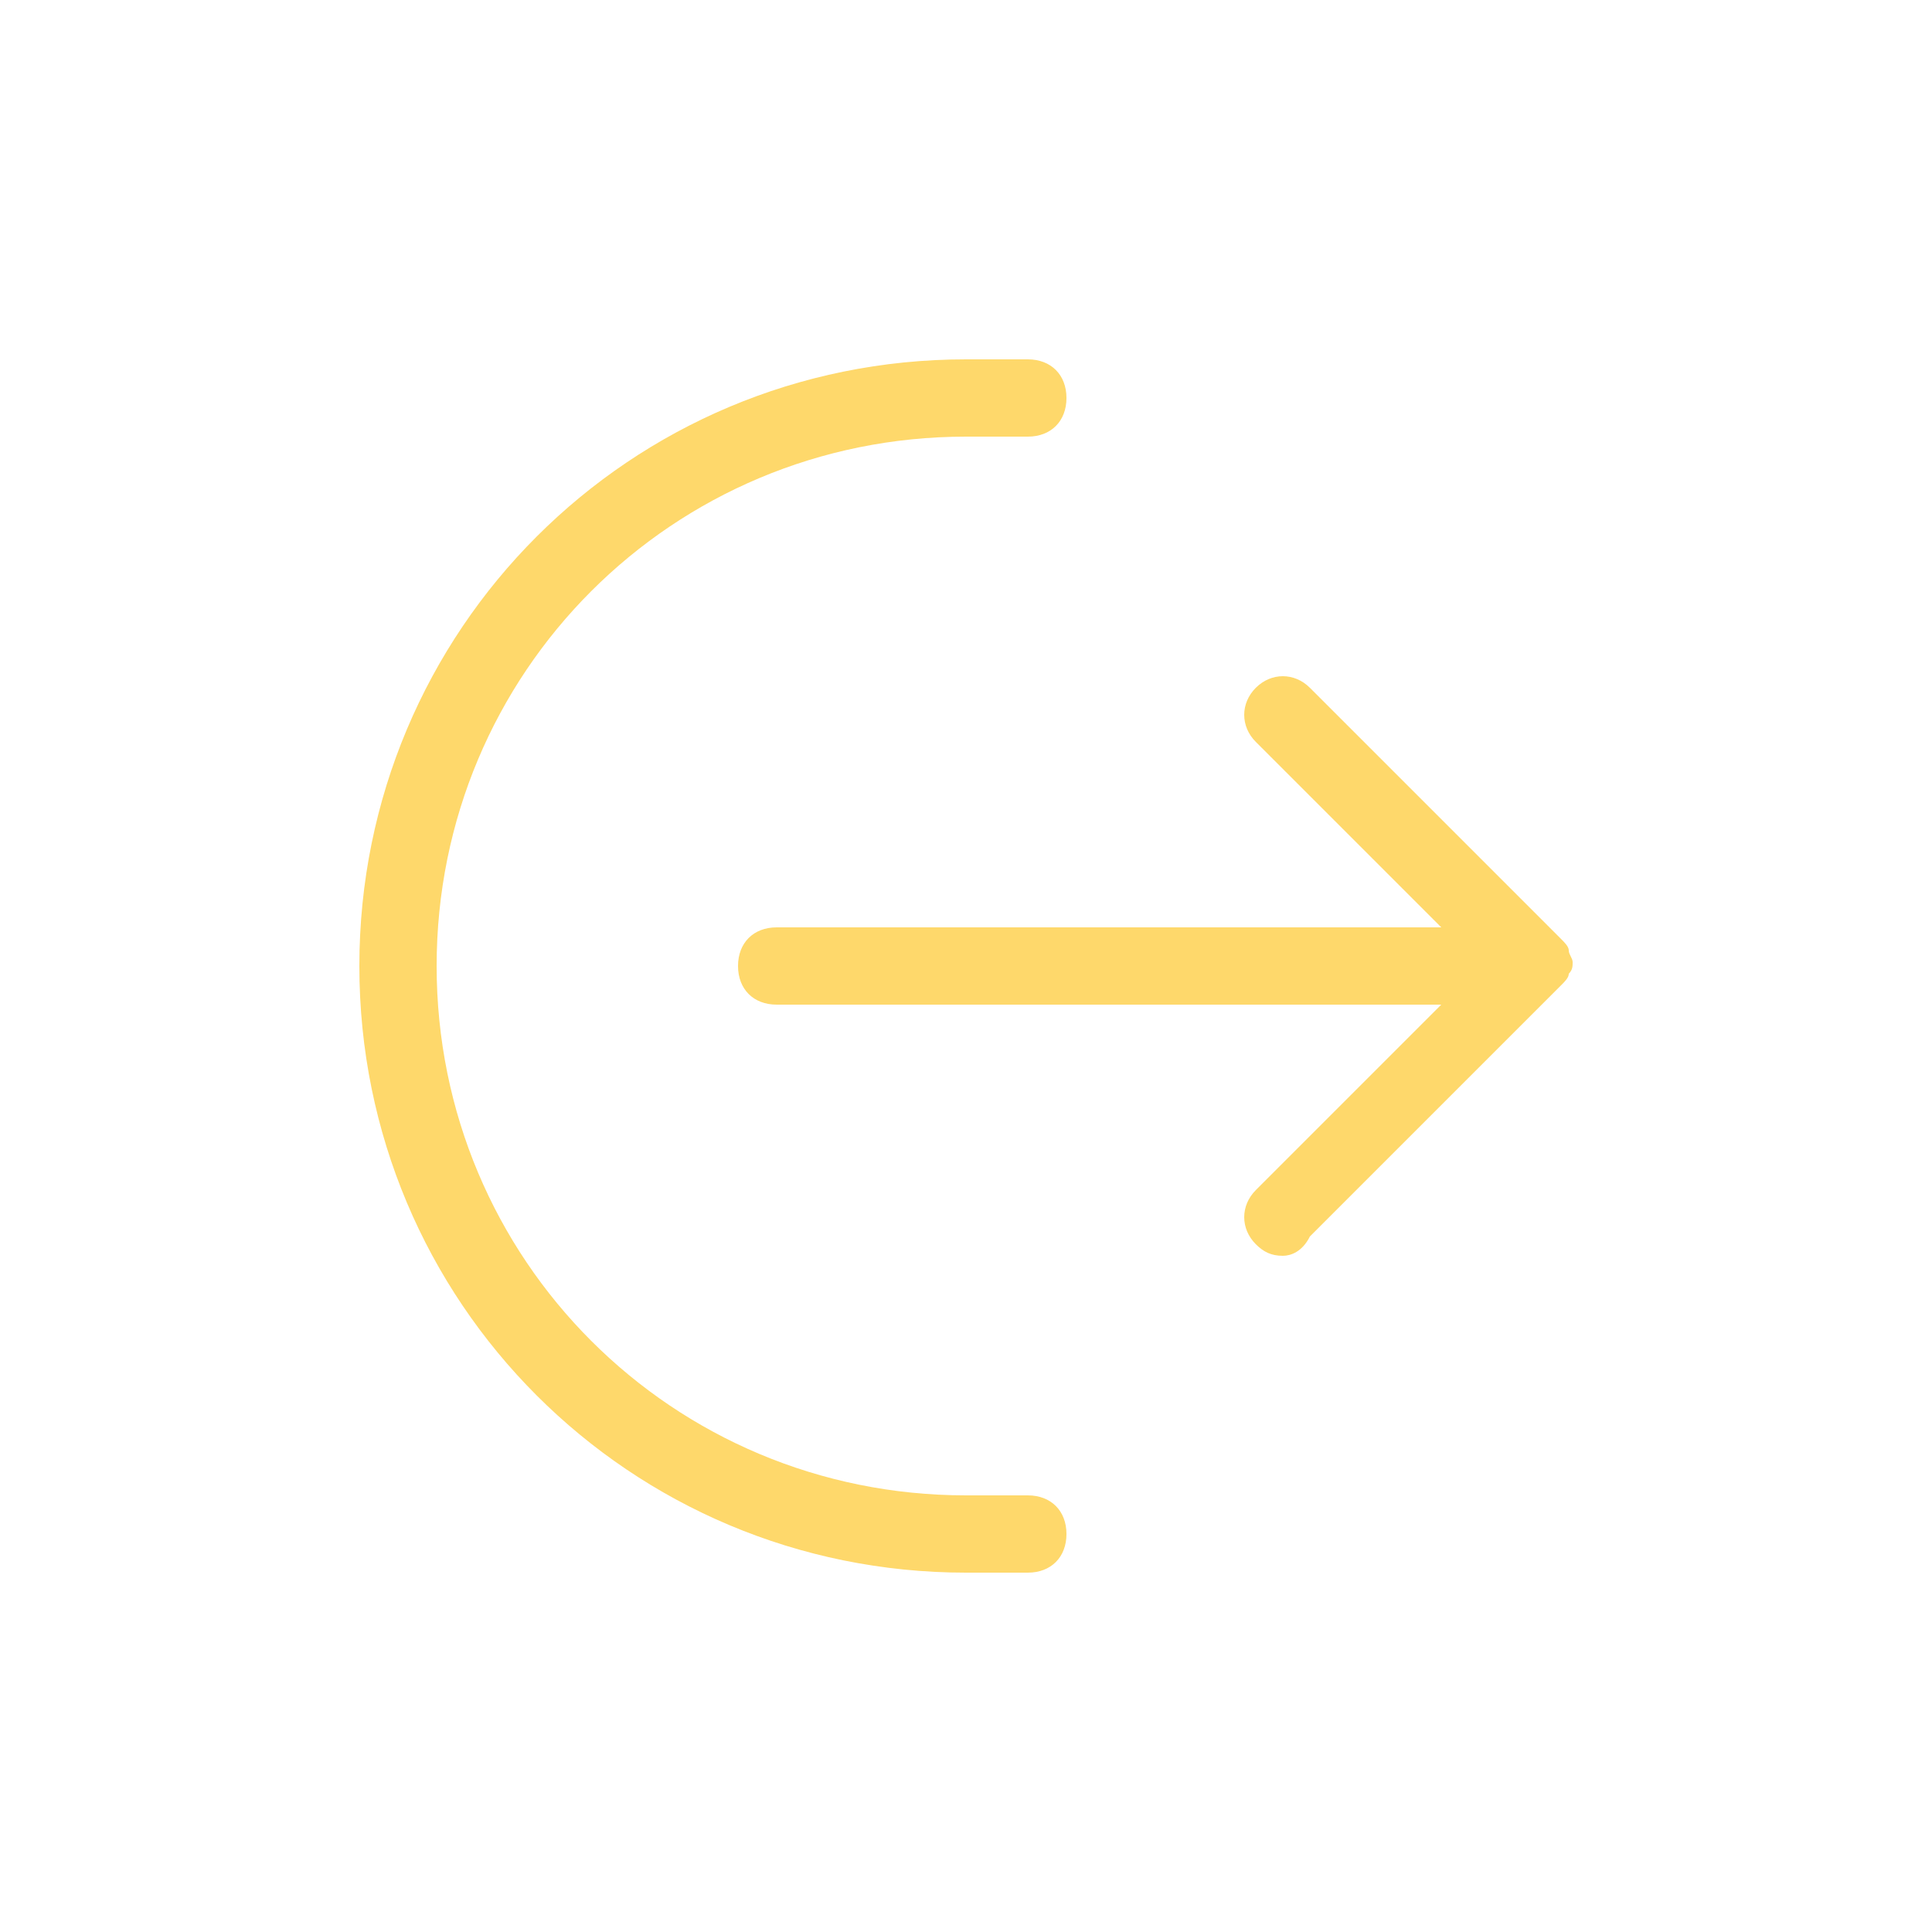 <?xml version="1.0" encoding="utf-8"?>
<!-- Generator: Adobe Illustrator 27.9.3, SVG Export Plug-In . SVG Version: 9.03 Build 53313)  -->
<svg version="1.1" id="Layer_1" xmlns="http://www.w3.org/2000/svg" xmlns:xlink="http://www.w3.org/1999/xlink" x="0px" y="0px"
	 viewBox="0 0 50 50" style="enable-background:new 0 0 50 50;" xml:space="preserve">
<style type="text/css">
	.st0{fill:#FED86B;}
</style>
<g>
	<g>
		<path class="st0" d="M26.6,40.7H25c-8.7,0-15.7-7-15.7-15.7c0-8.7,7-15.7,15.7-15.7h1.6c0.6,0,1,0.4,1,1s-0.4,1-1,1H25
			c-7.6,0-13.7,6.1-13.7,13.7S17.4,38.7,25,38.7h1.6c0.6,0,1,0.4,1,1S27.2,40.7,26.6,40.7z M33.2,32.5c-0.3,0-0.5-0.1-0.7-0.3
			c-0.4-0.4-0.4-1,0-1.4l4.8-4.8H20.1c-0.6,0-1-0.4-1-1s0.4-1,1-1h17.2l-4.8-4.8c-0.4-0.4-0.4-1,0-1.4s1-0.4,1.4,0l6.5,6.5
			c0.1,0.1,0.2,0.2,0.2,0.3c0,0.1,0.1,0.2,0.1,0.3c0,0,0,0,0,0c0,0,0,0,0,0c0,0.1,0,0.2-0.1,0.3c0,0.1-0.1,0.2-0.2,0.3c0,0,0,0,0,0
			c0,0,0,0,0,0l-6.5,6.5C33.7,32.4,33.4,32.5,33.2,32.5z"/>
	</g>
</g>
</svg>
